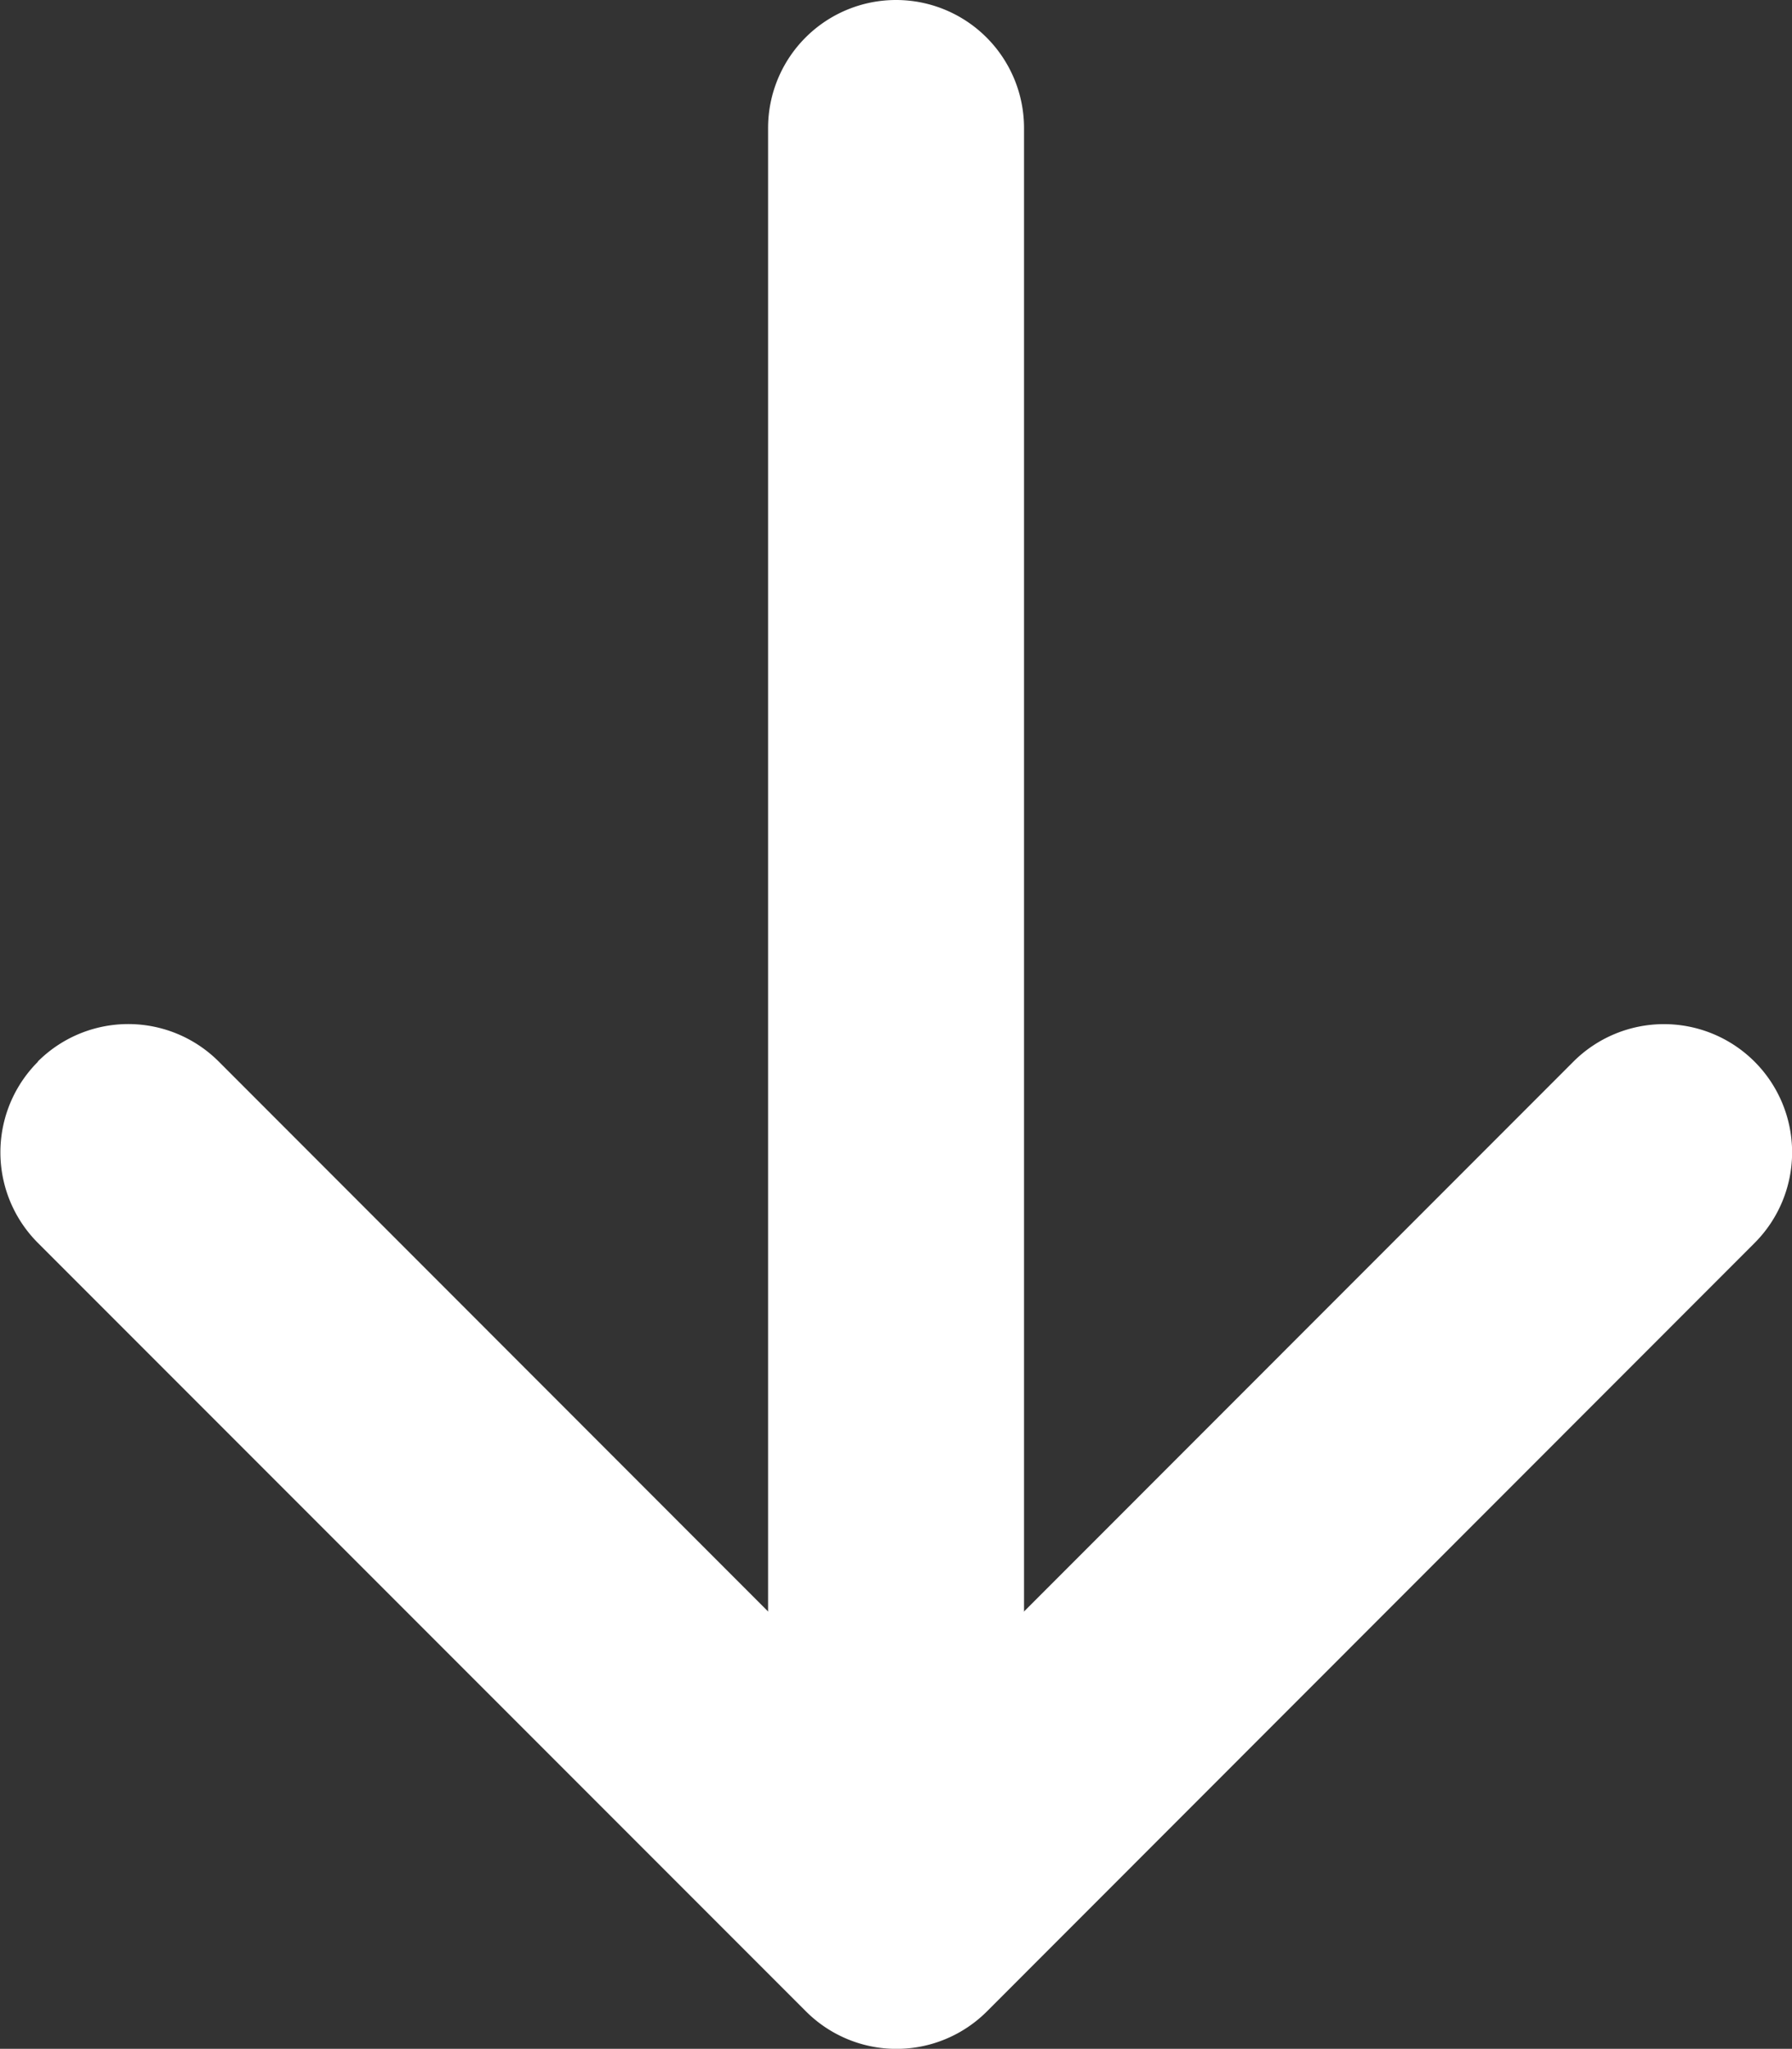 <svg xmlns="http://www.w3.org/2000/svg" width="15.753" height="18.001" viewBox="0 0 15.753 18.001"><rect x="0" y="0" width="15.753" height="18.001" fill="#333333" stroke="none"/><g transform="translate(-10.123 27) rotate(-90)"><path d="M17.672,10.454a1.125,1.125,0,0,1,0,1.593L11.716,18l5.956,5.954a1.126,1.126,0,0,1-1.593,1.593L9.329,18.8a1.125,1.125,0,0,1,0-1.593l6.75-6.75a1.125,1.125,0,0,1,1.593,0Z" fill="#fff" fill-rule="evenodd"/><path d="M10.125,18a1.125,1.125,0,0,1,1.125-1.125H25.875a1.125,1.125,0,0,1,0,2.25H11.25A1.125,1.125,0,0,1,10.125,18Z" fill="#fff" fill-rule="evenodd"/></g></svg>